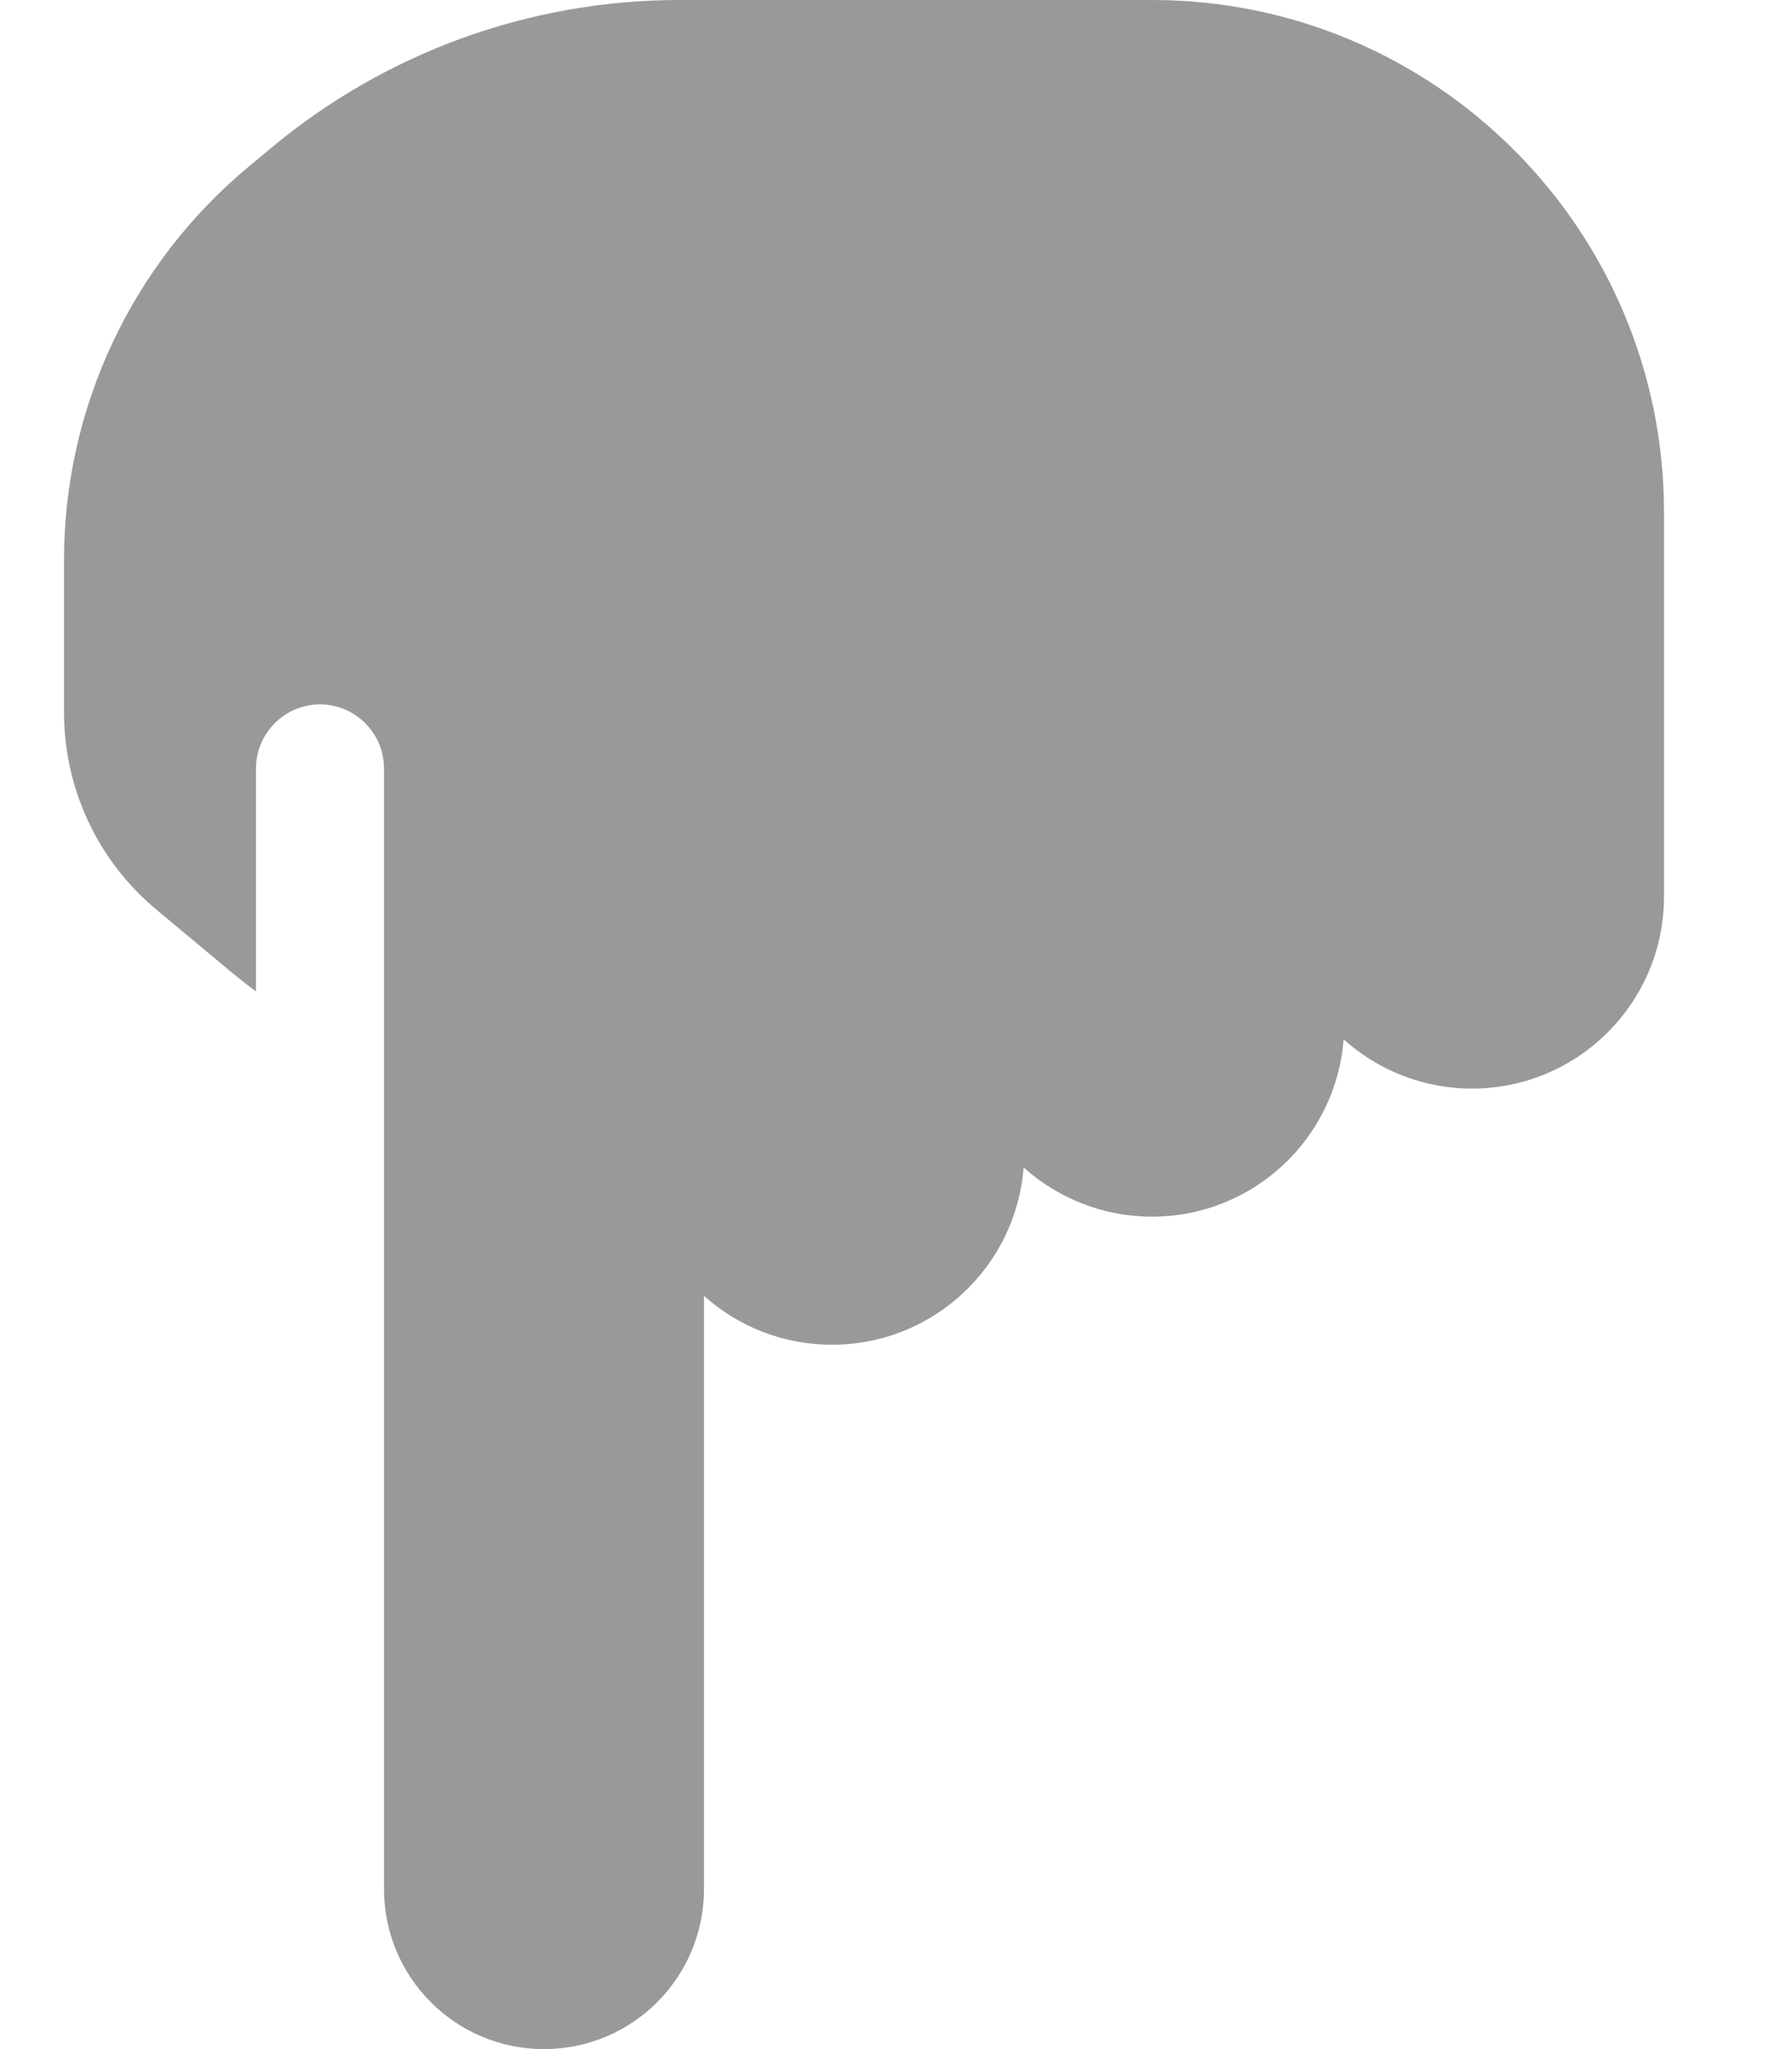 <svg xmlns="http://www.w3.org/2000/svg" viewBox="0 0 448 512"><!--! Font Awesome Pro 6.4.2 by @fontawesome - https://fontawesome.com License - https://fontawesome.com/license (Commercial License) Copyright 2023 Fonticons, Inc. --><defs><style>.fa-secondary{opacity:.4}</style></defs><path class="fa-primary" d=""/><path class="fa-secondary" d="M136 512c-22.1 0-40-17.9-40-40V272v-7V192c0-8.8-7.2-16-16-16s-16 7.2-16 16v55.7c-2-1.4-3.9-3-5.8-4.5L39 227.2C24.4 215 16 197 16 178V140c0-38 16.9-74 46.1-98.3l5.4-4.5C96.3 13.1 132.5 0 169.9 0H288c70.7 0 128 57.3 128 128v64 32c0 26.5-21.5 48-48 48c-12.4 0-23.6-4.7-32.1-12.3C334 284.5 313.3 304 288 304c-12.4 0-23.6-4.7-32.1-12.3C254 316.5 233.3 336 208 336c-12.3 0-23.5-4.6-32-12.2V472c0 22.1-17.9 40-40 40z"/></svg>